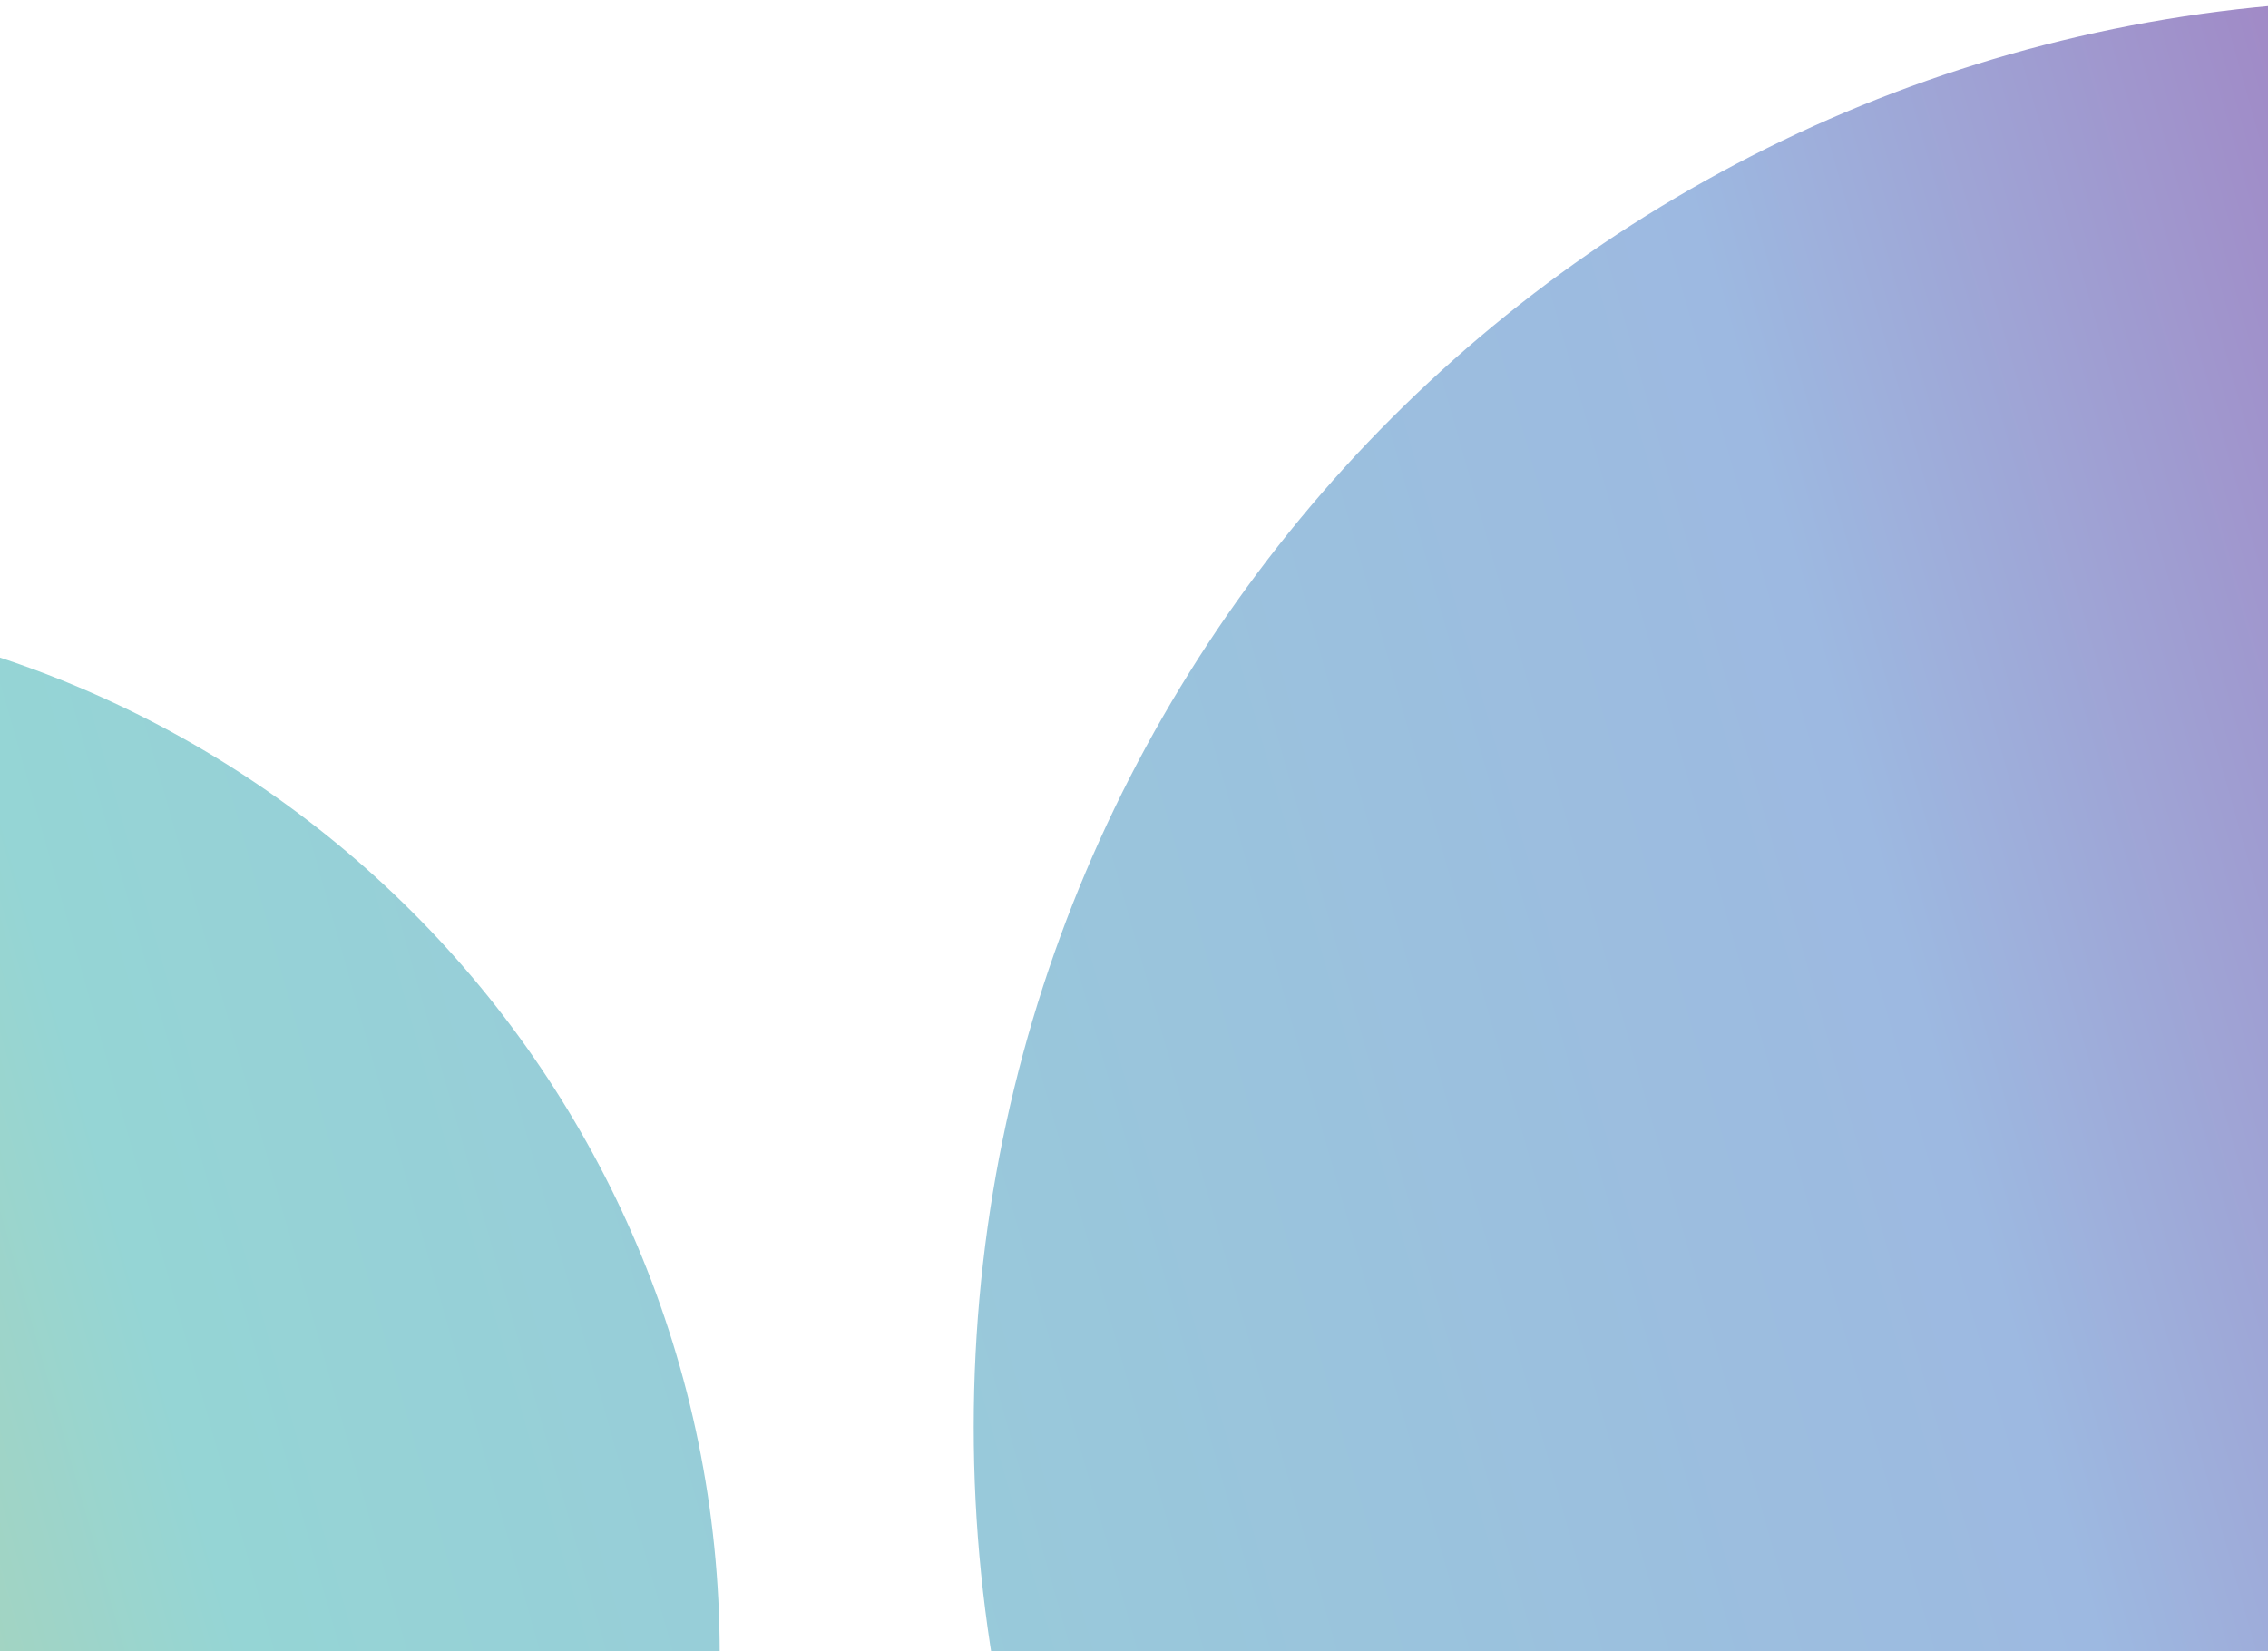 <svg xmlns="http://www.w3.org/2000/svg" width="375" height="273" viewBox="0 0 375 273"><defs><linearGradient id="ohgfa" x1="-270.12" x2="592.58" y1="264.24" y2="20.11" gradientUnits="userSpaceOnUse"><stop offset="0" stop-color="#f8cd48"/><stop offset=".33" stop-color="#95d5d5"/><stop offset=".66" stop-color="#9db9e1"/><stop offset="1" stop-color="#a82b91"/></linearGradient></defs><g><g clip-path="url(#clip-7578A29A-499D-4757-8DED-72C25F437784)"><path fill="url(#ohgfa)" d="M-228 273.5c0-95.821 77.679-173.5 173.5-173.5S119 177.679 119 273.5 41.321 447-54.5 447-228 369.321-228 273.5zm389-37.521C161 105.65 266.66 0 397 0s236 105.651 236 235.979C633 366.306 527.34 477 397 477S161 366.306 161 235.979z"/></g></g></svg>